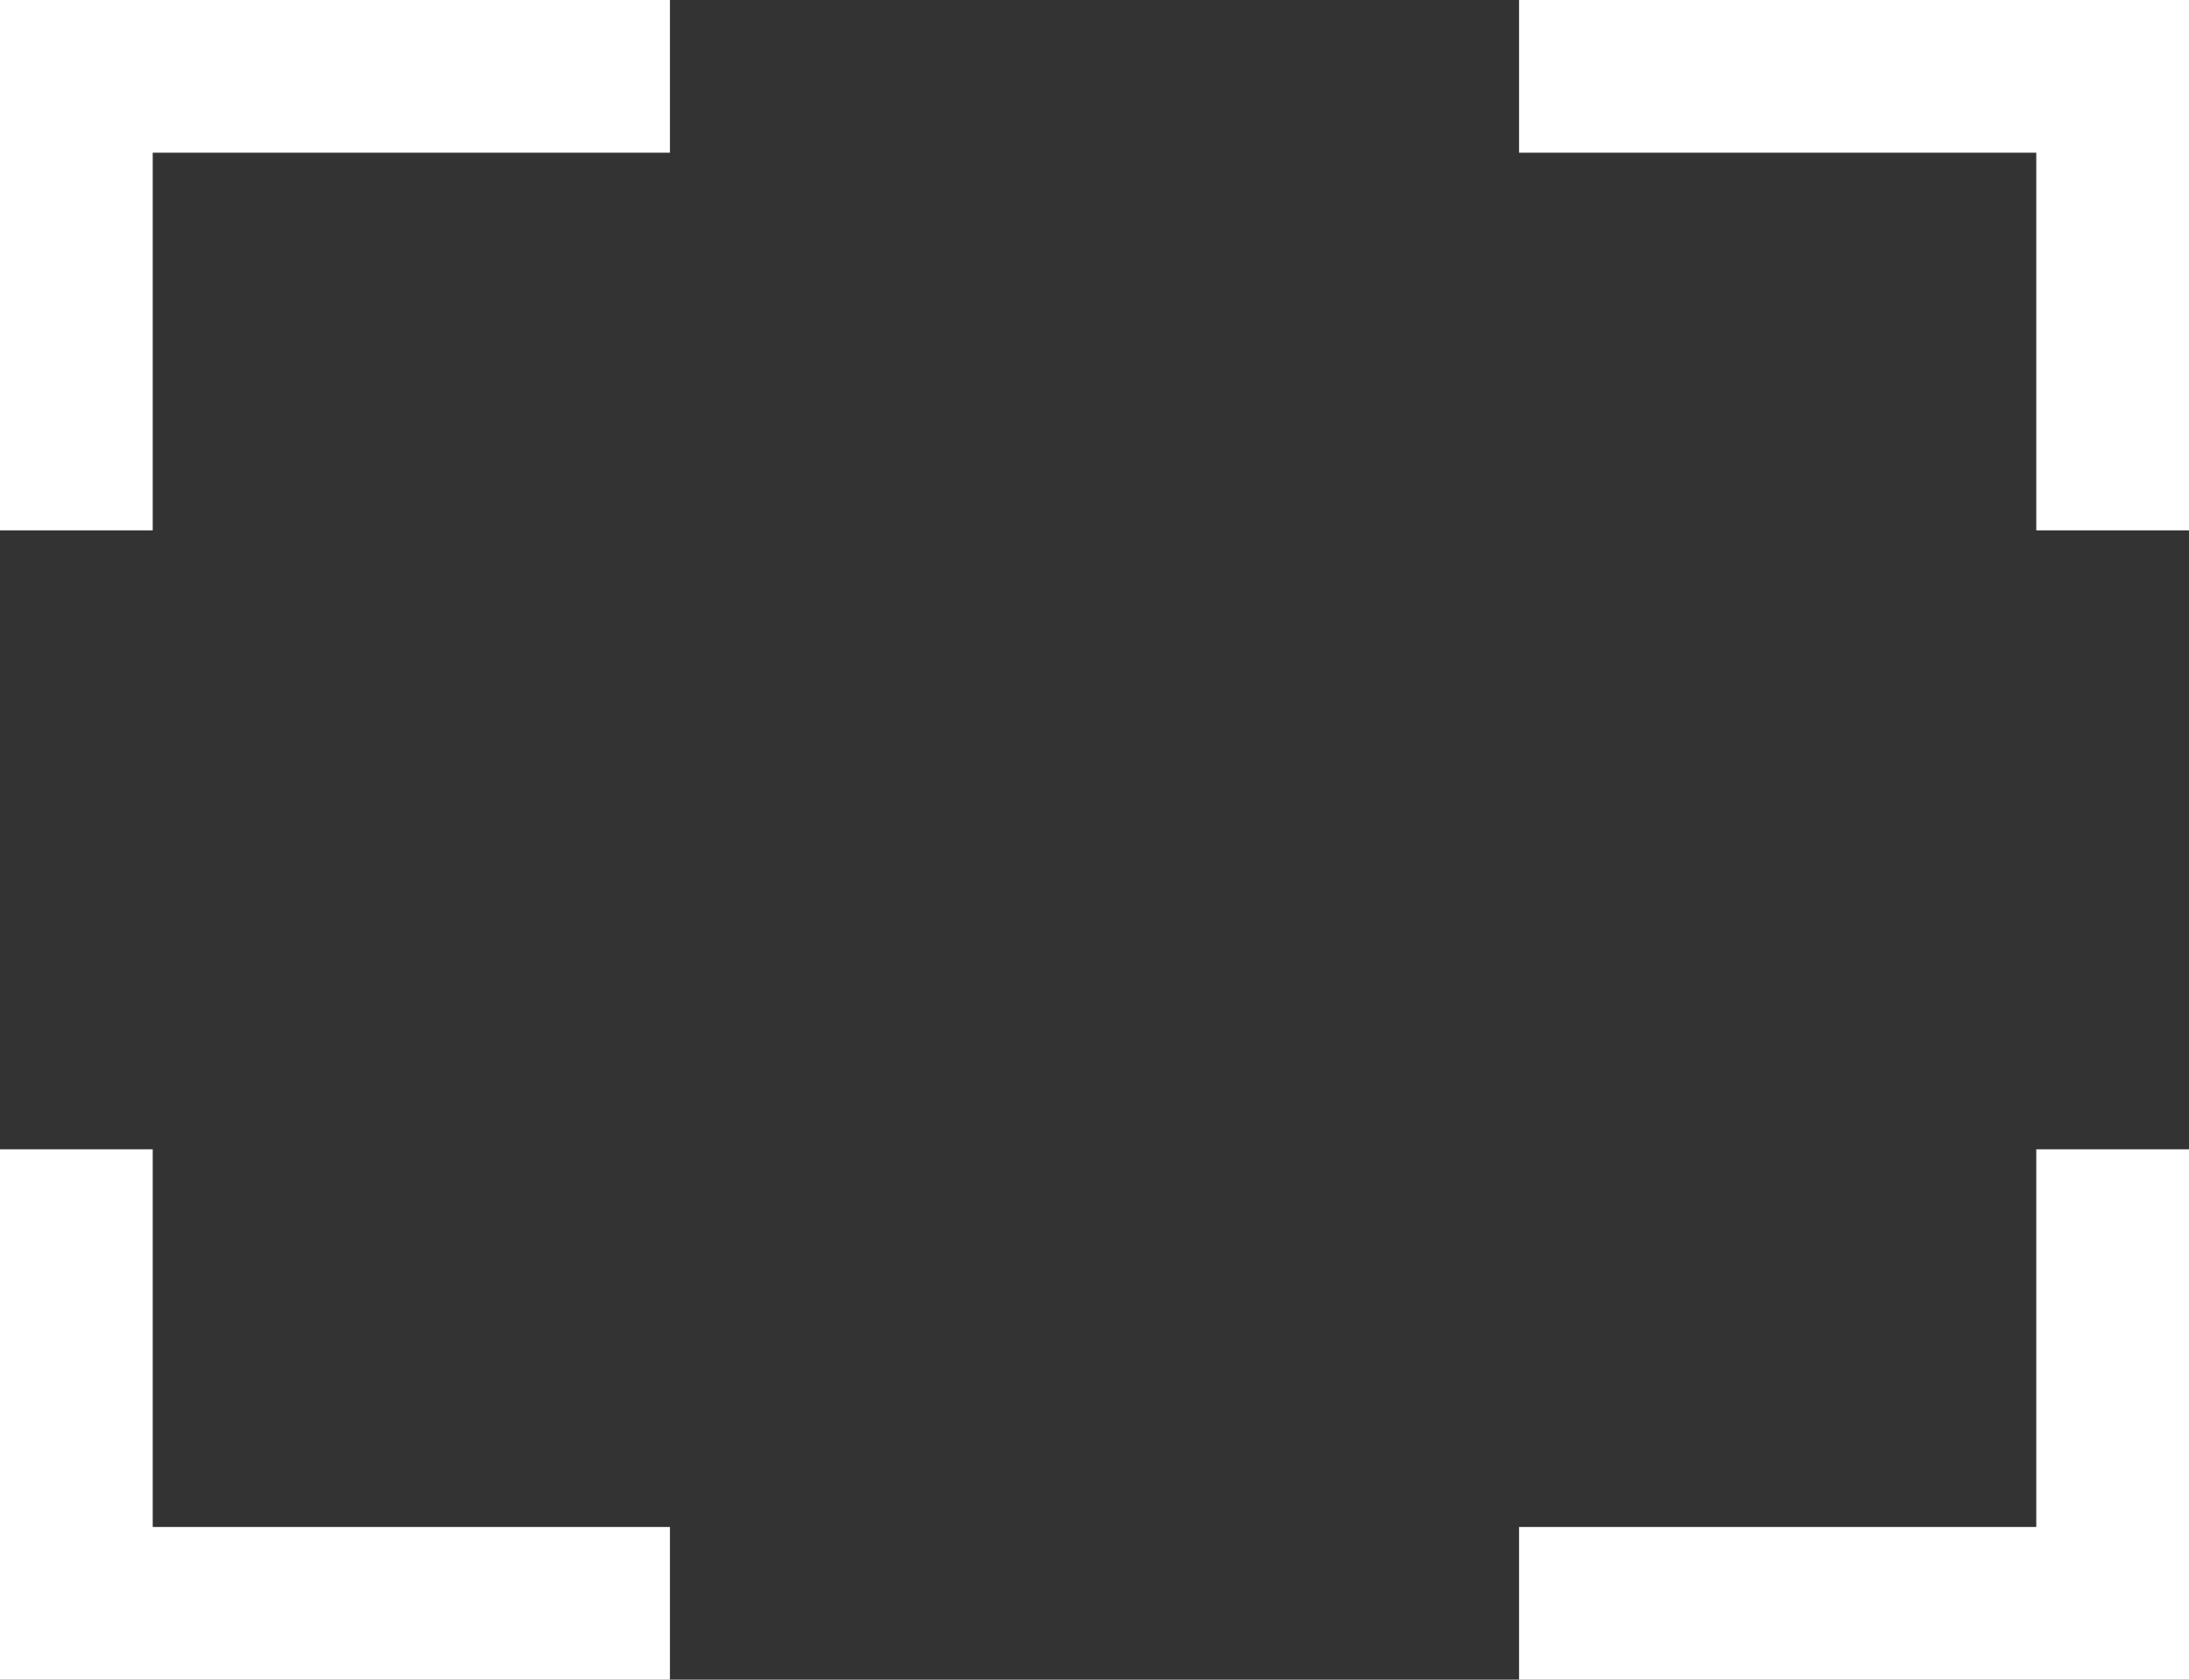 <svg xmlns="http://www.w3.org/2000/svg" viewBox="0 0 21.5 16.5"><rect x="0" y="0" width="21.5" height="16.5" fill="#333333" stroke="none"/><polygon points="0 5.21 1.5 5.21 1.5 1.5 6.58 1.5 6.58 0 0 0 0 5.21" style="fill:#fff"/><polygon points="14.92 0 14.92 1.5 20 1.5 20 5.21 21.5 5.21 21.5 0 14.92 0" style="fill:#fff"/><polygon points="20 15 14.92 15 14.92 16.5 21.5 16.5 21.5 11.29 20 11.29 20 15" style="fill:#fff"/><polygon points="1.5 11.29 0 11.29 0 16.5 6.58 16.5 6.58 15 1.5 15 1.5 11.29" style="fill:#fff"/></svg>